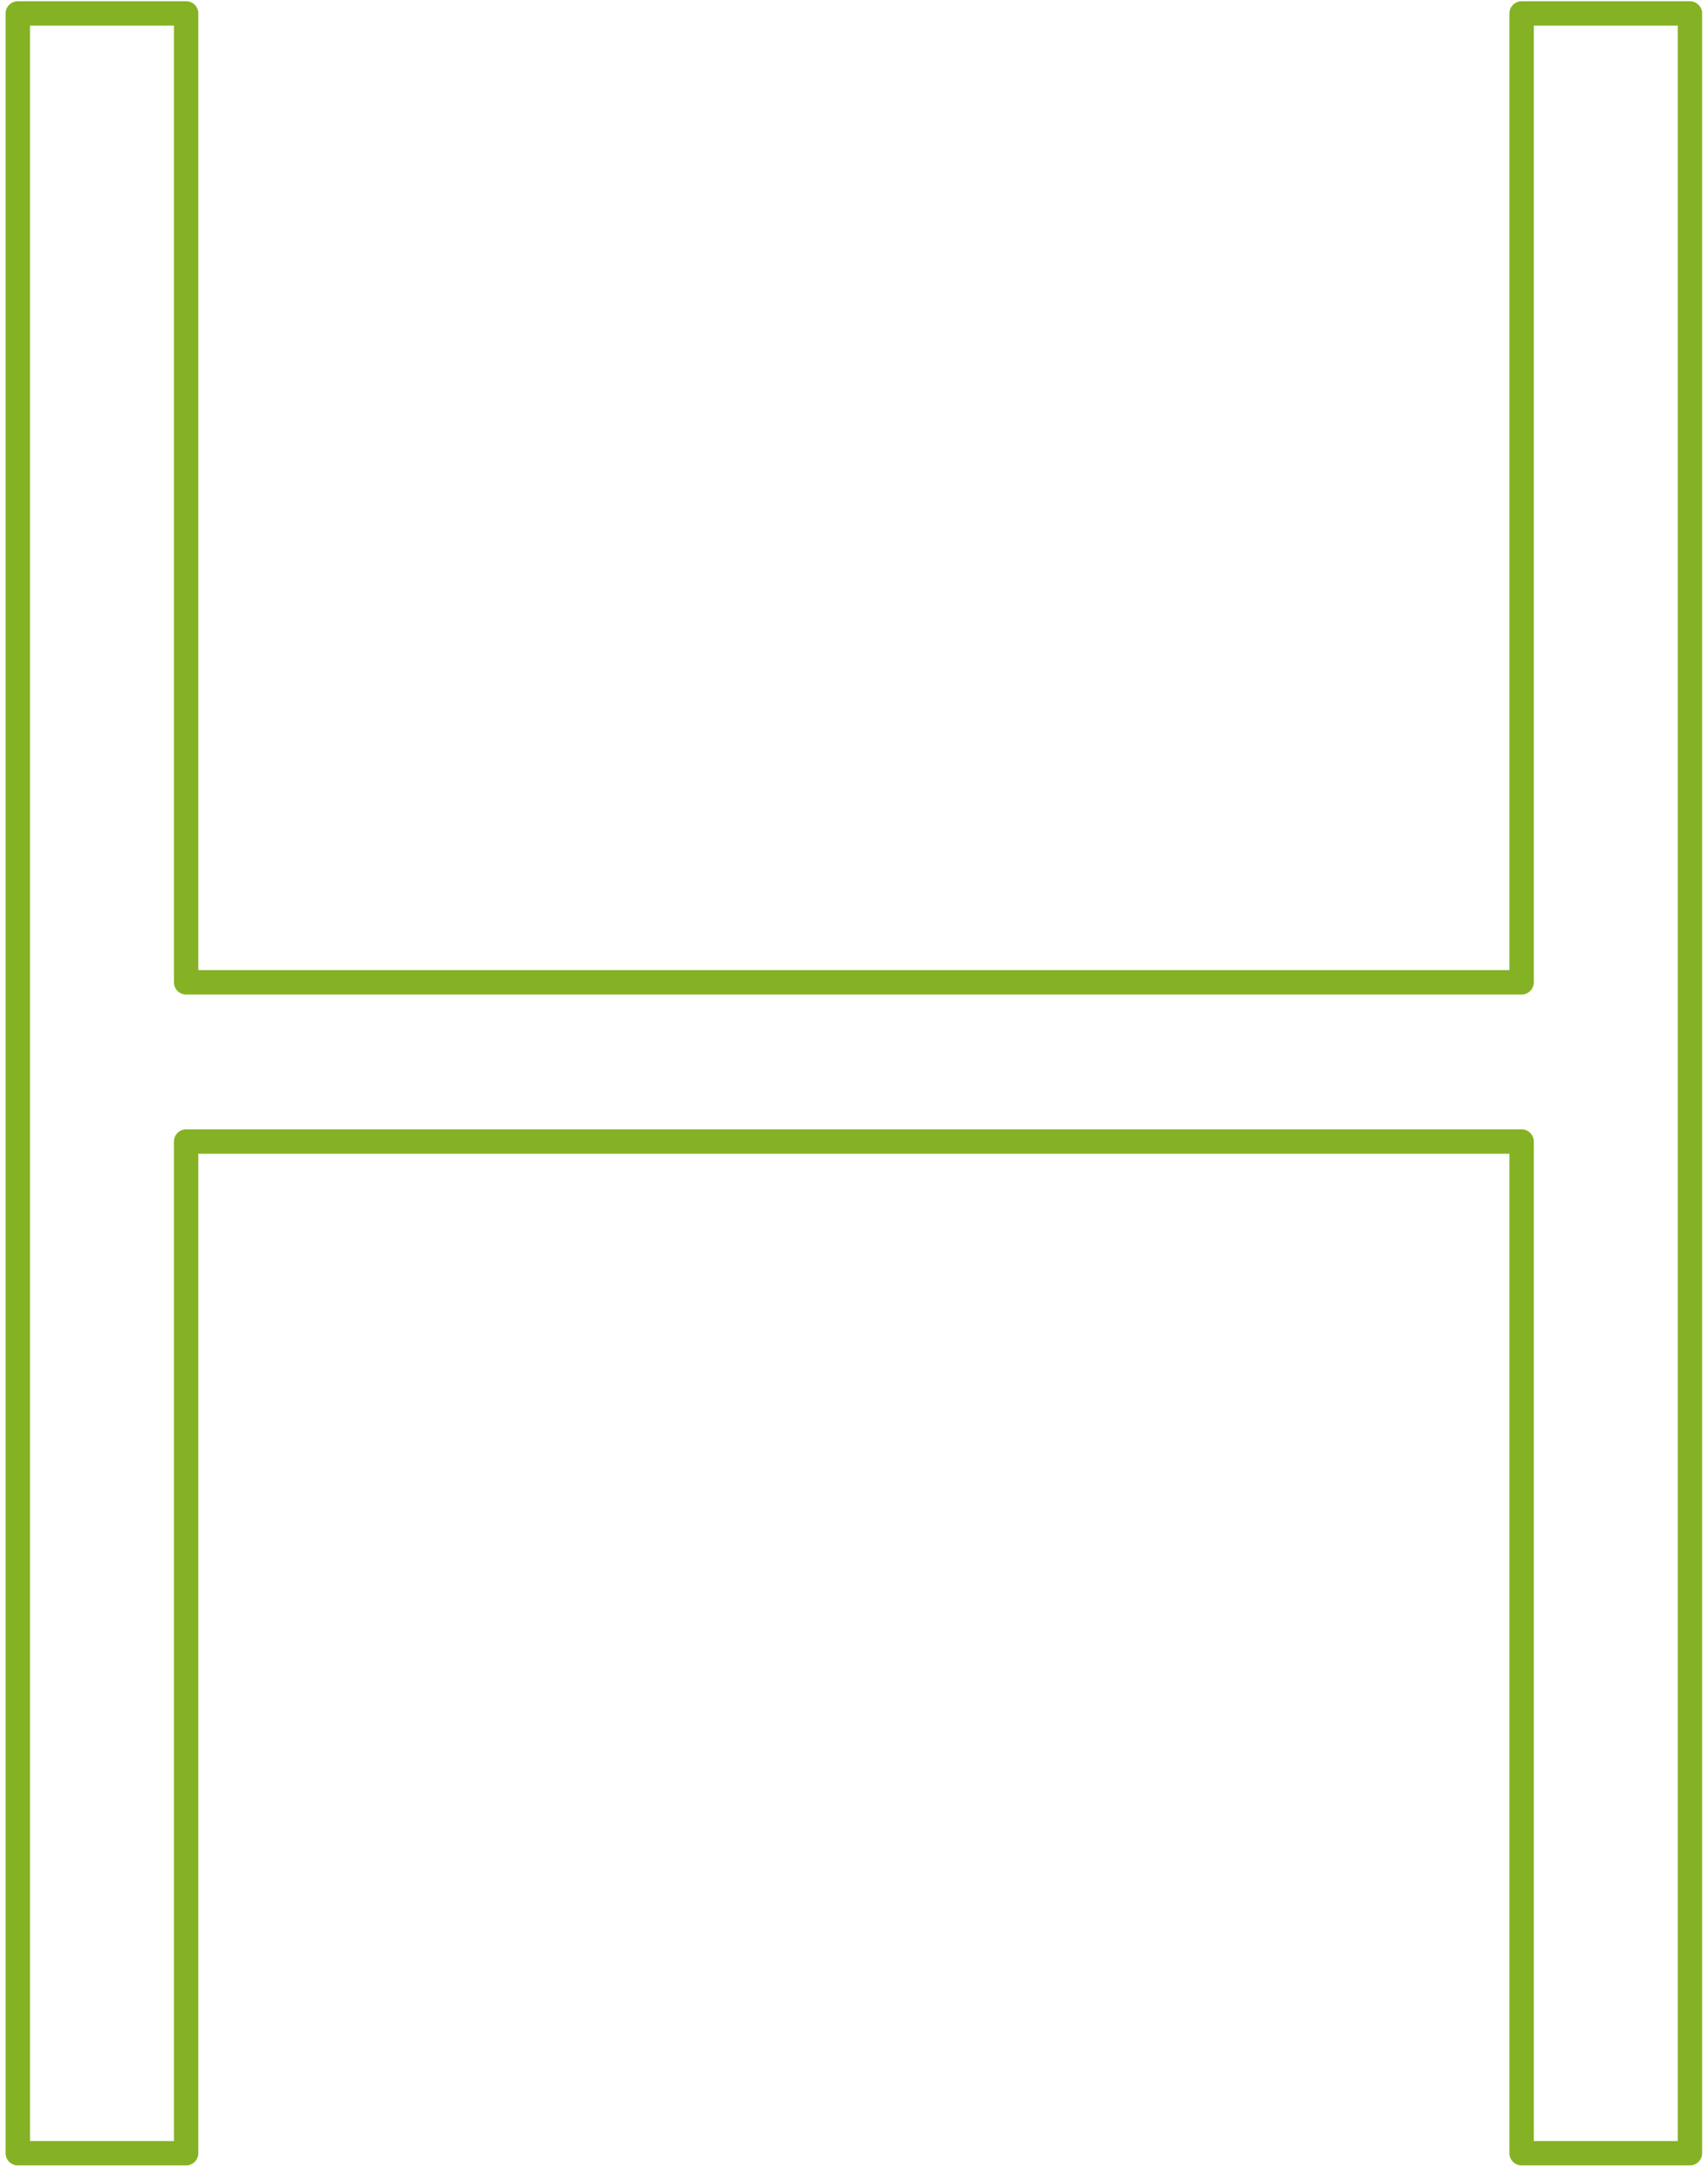 <?xml version="1.0" encoding="UTF-8"?> <svg xmlns="http://www.w3.org/2000/svg" width="70" height="89" viewBox="0 0 70 89" fill="none"> <path d="M62.361 46.782H7.628V88.242H0.73V0.55H7.628V40.257H62.361V0.55H69.259V88.242H62.361V46.782Z" stroke="#85B224" stroke-miterlimit="10" stroke-linecap="round" stroke-linejoin="round"></path> </svg> 